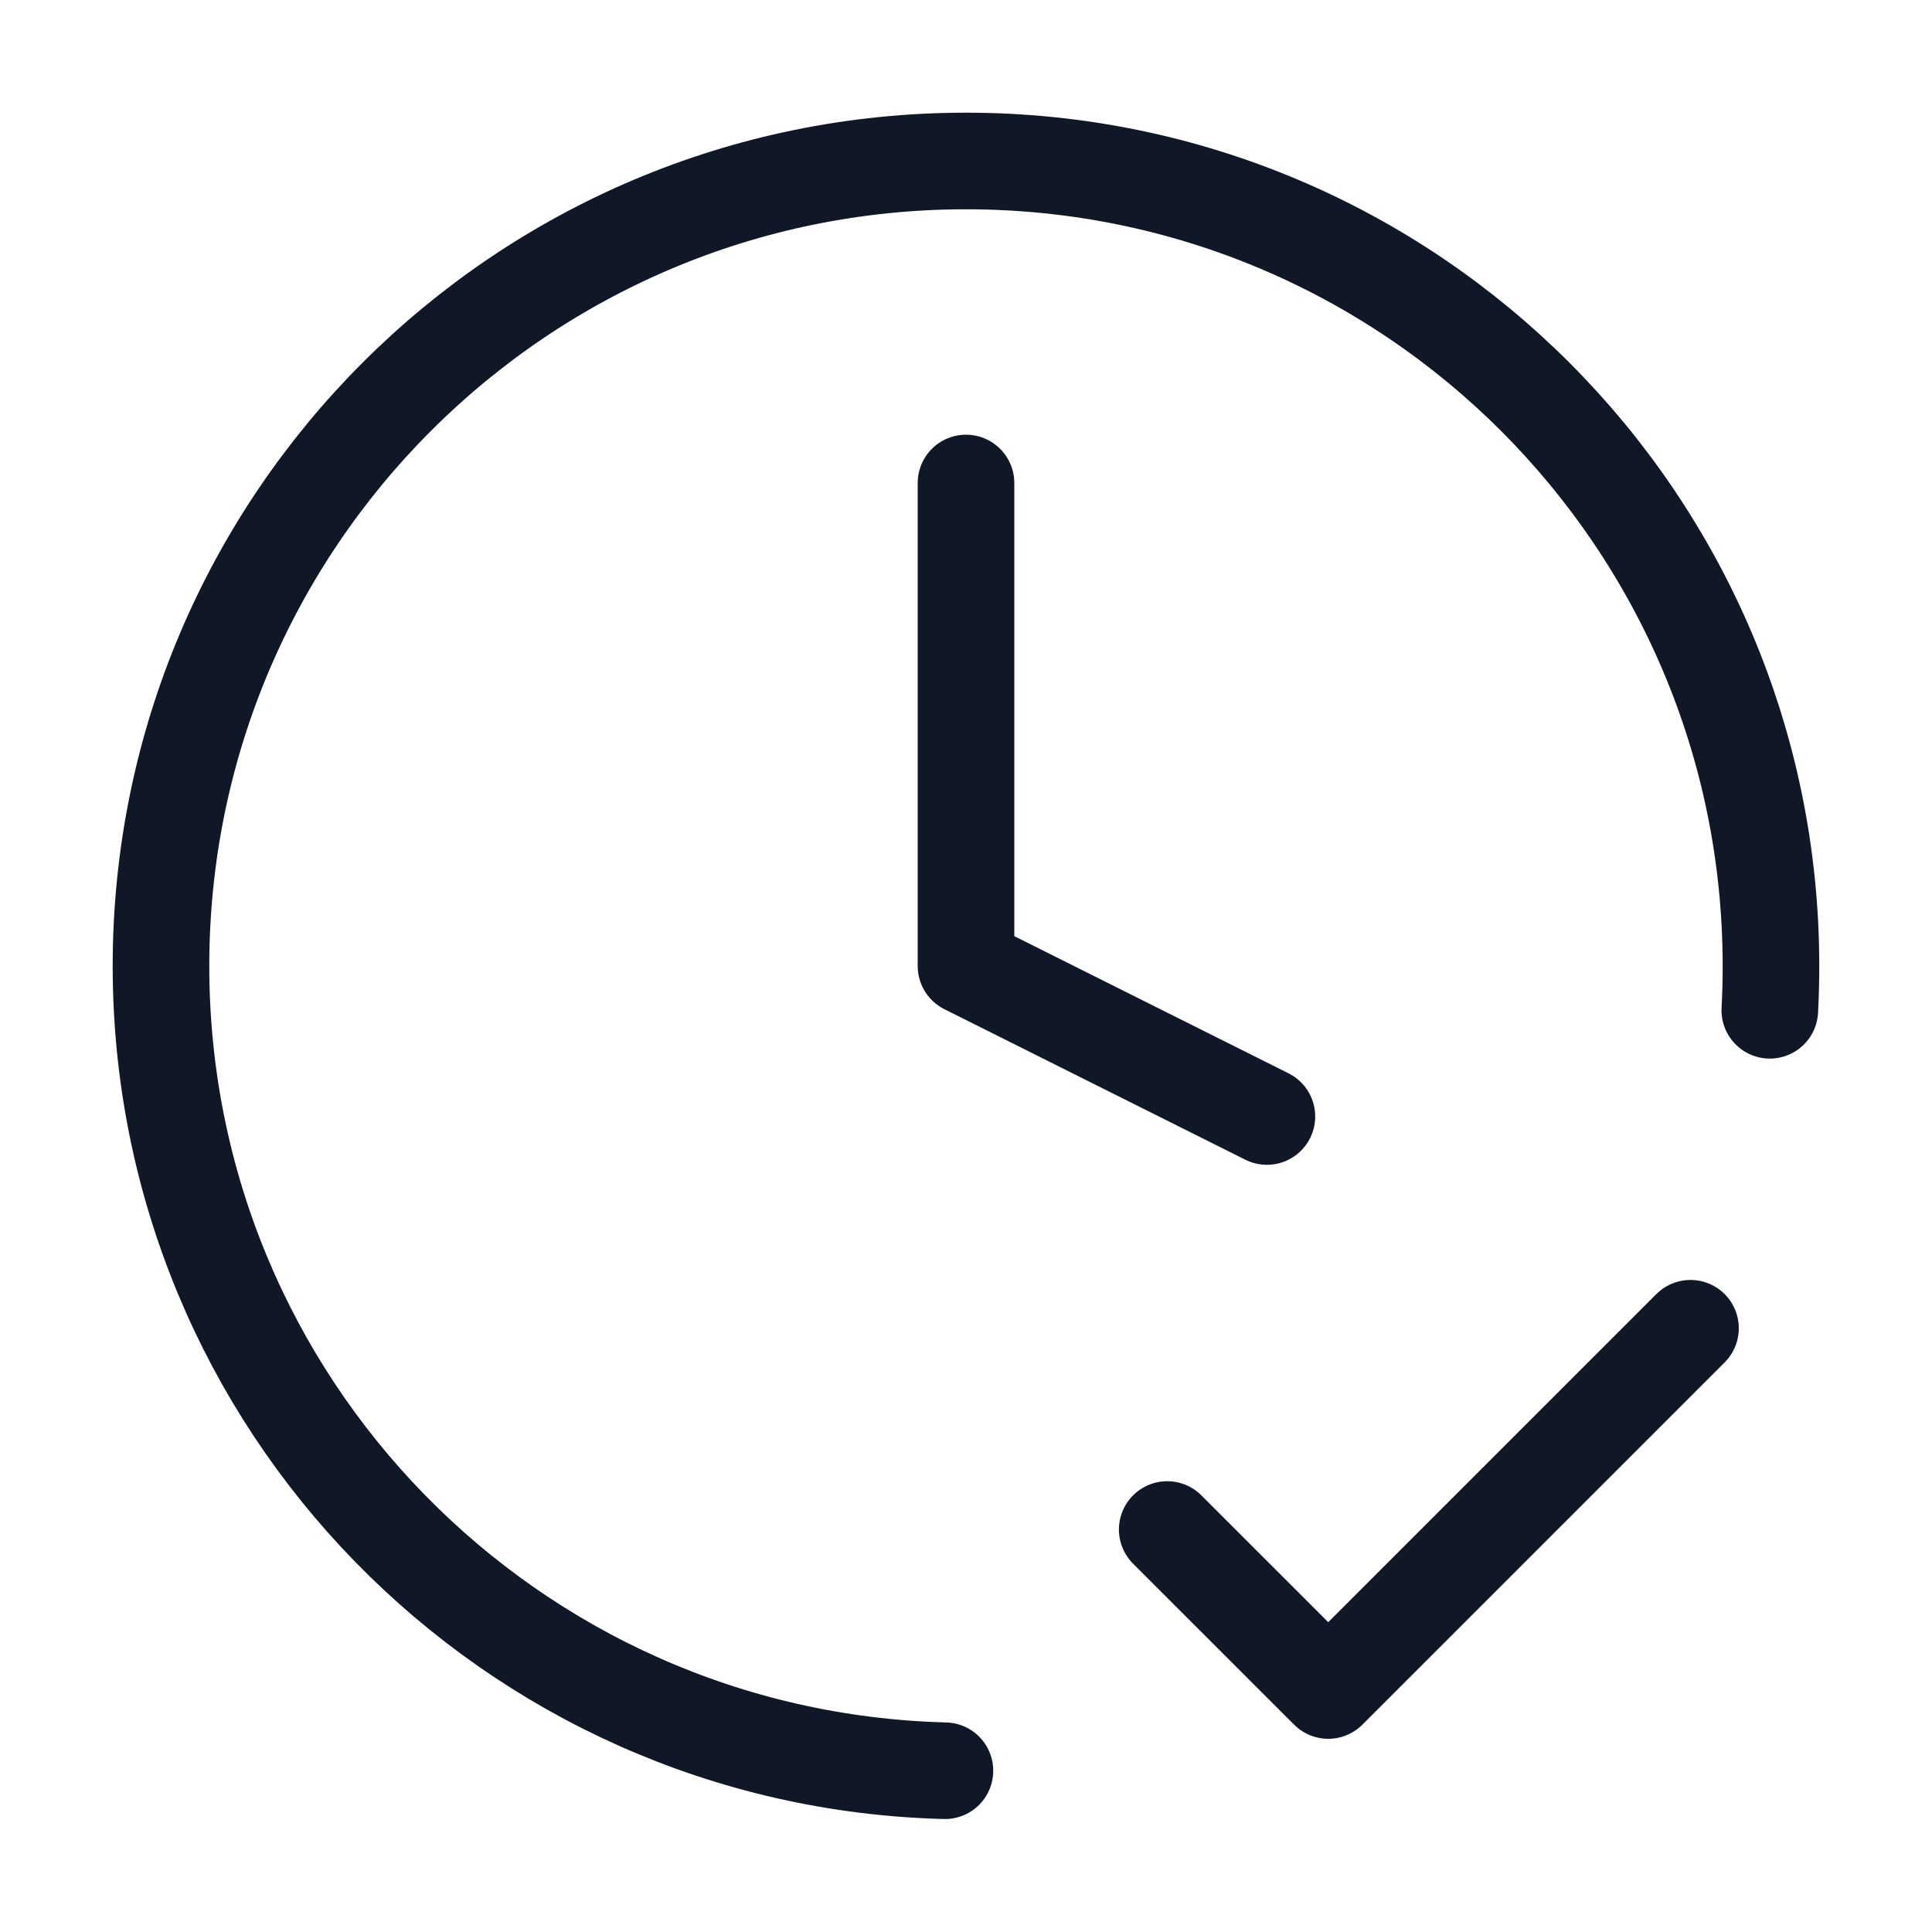 <svg width="40" height="40" viewBox="0 0 40 40" fill="none" xmlns="http://www.w3.org/2000/svg">
<path d="M24.166 31.667L27.5 35L35 27.5M36.642 20.917C36.658 20.613 36.666 20.308 36.666 20C36.666 10.795 29.204 3.333 20 3.333C10.795 3.333 3.333 10.795 3.333 20C3.333 29.059 10.56 36.43 19.564 36.661M20 10V20L26.23 23.116" stroke="#101828" stroke-width="2" stroke-linecap="round" stroke-linejoin="round"/>
</svg>
